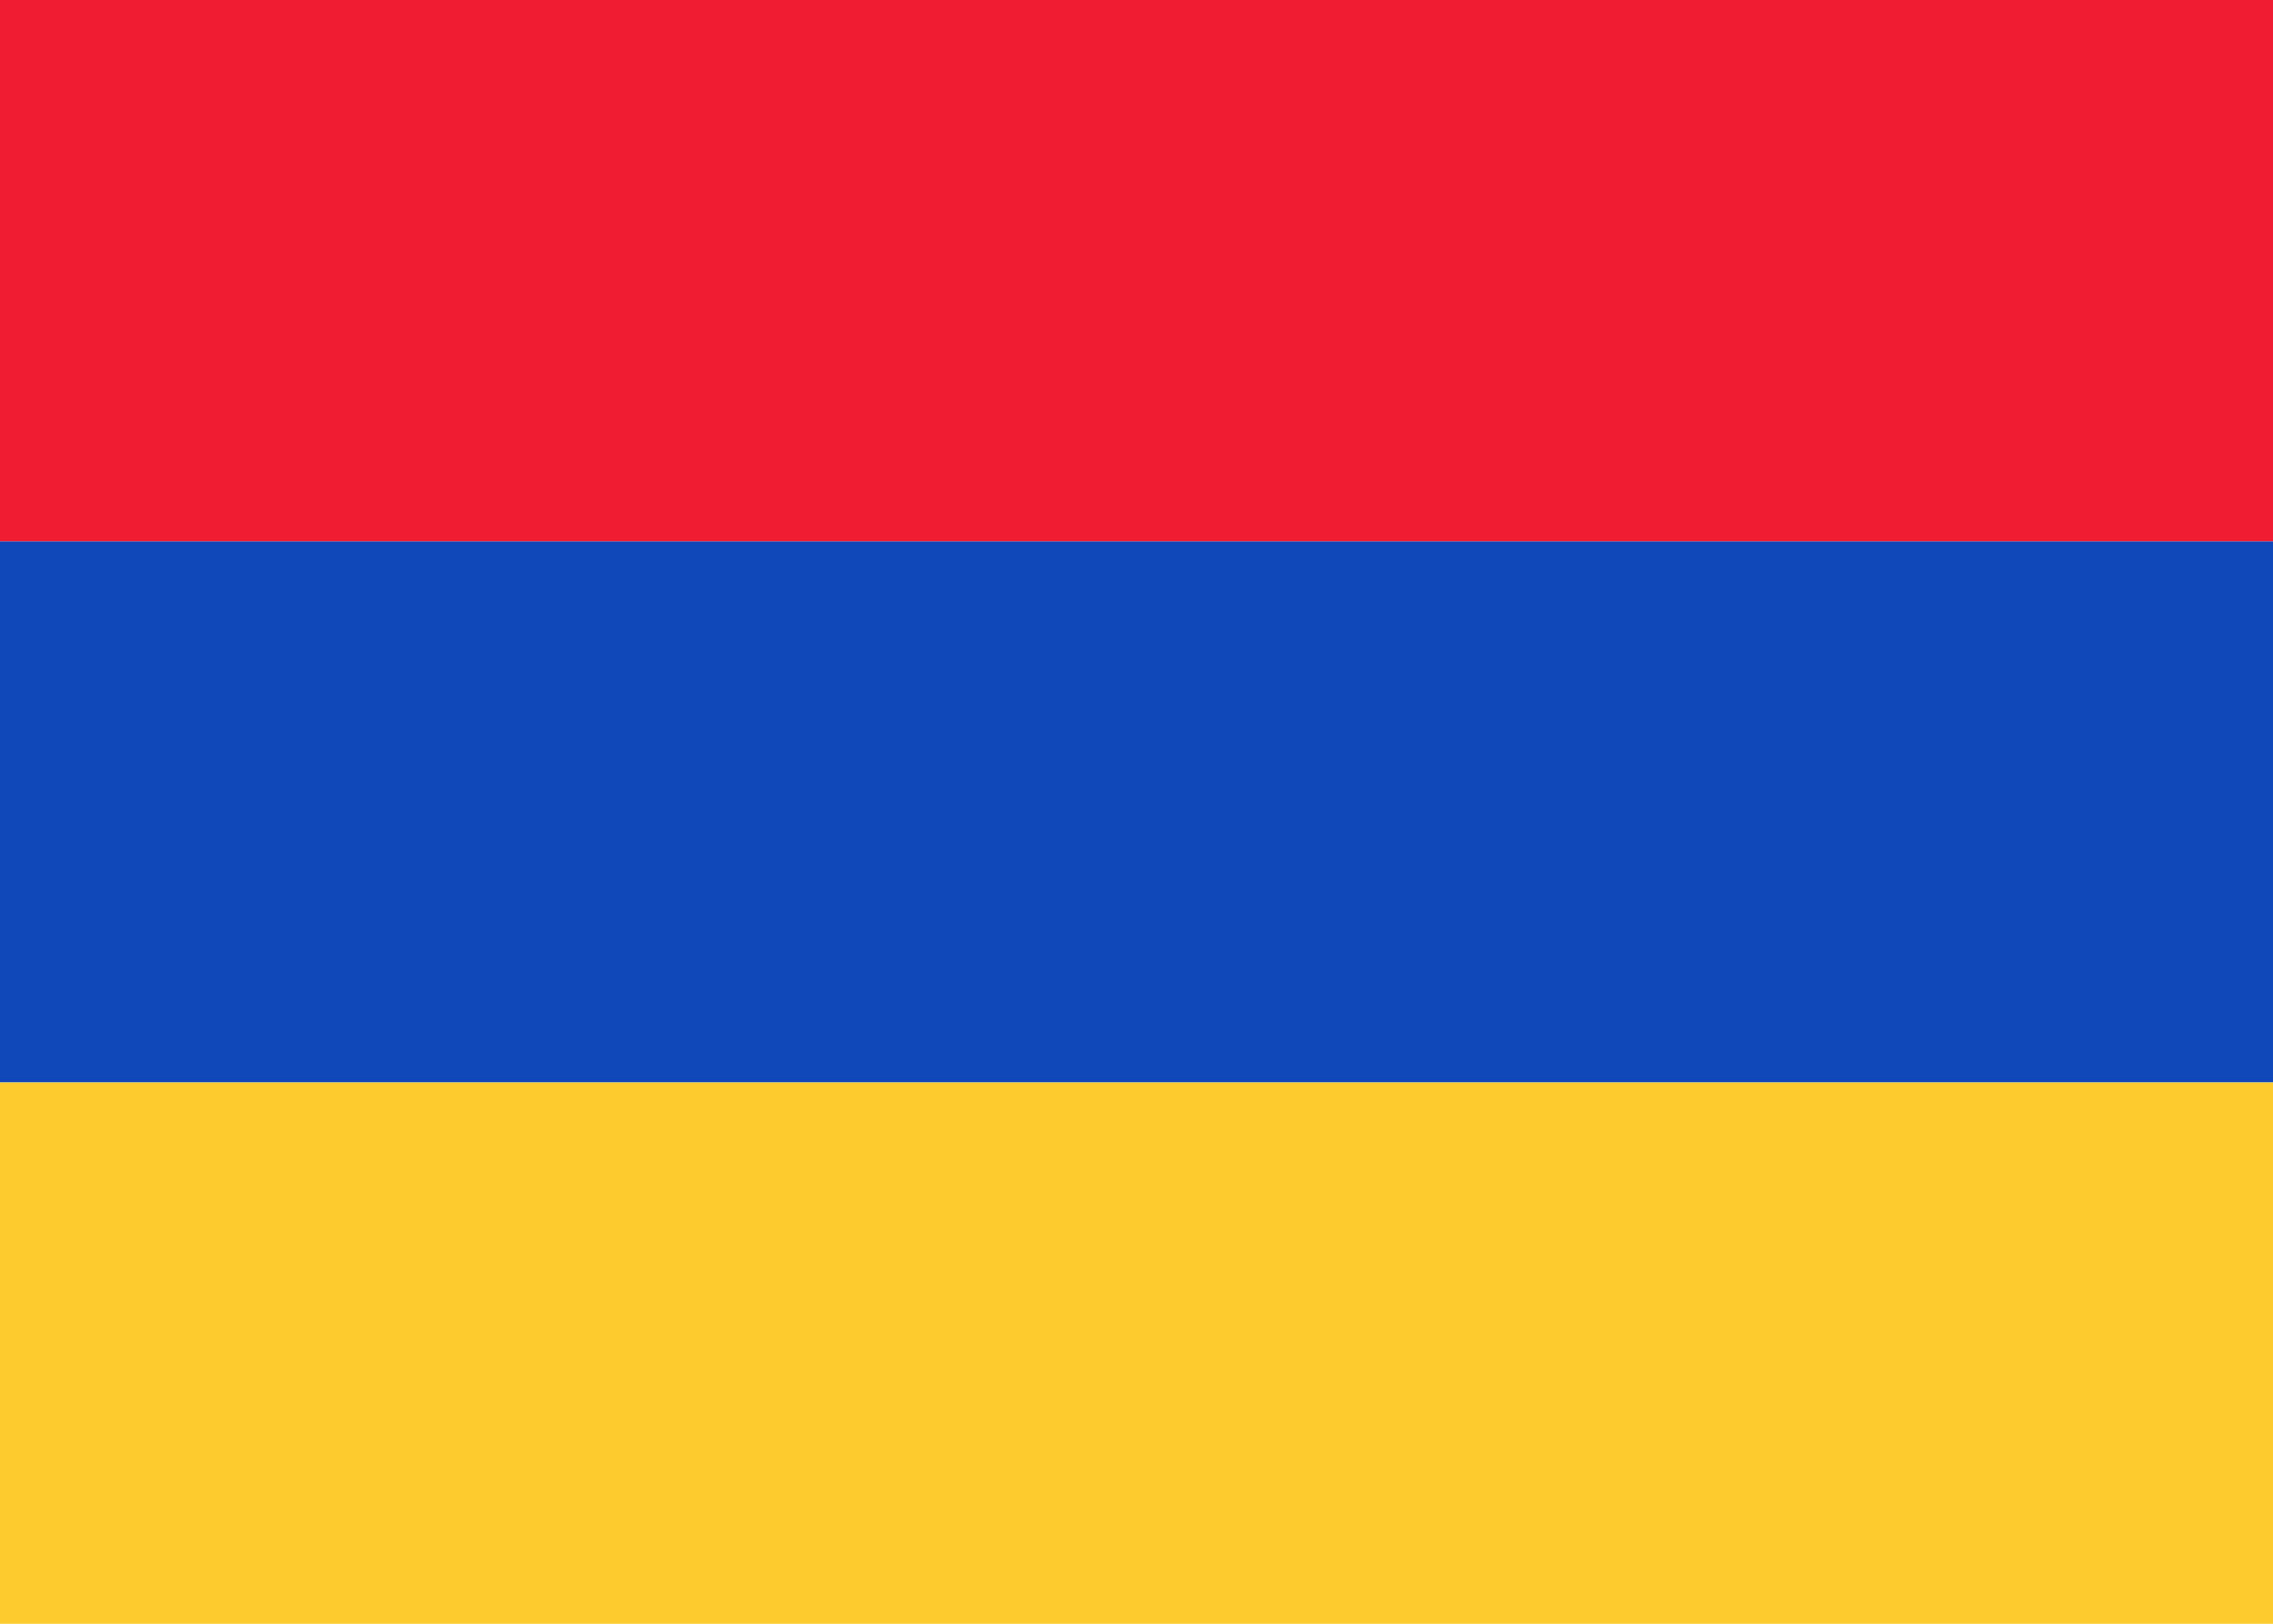 <svg xmlns="http://www.w3.org/2000/svg" fill="none" aria-hidden="true" viewBox="0 0 28 20"><path fill="#fff" d="M0 0h28v20H0V0z"/><path fill="#1047B9" fill-rule="evenodd" d="M0 13.333h28V6.667H0v6.666z" clip-rule="evenodd"/><path fill="#F01C31" fill-rule="evenodd" d="M0 6.667h28V0H0v6.667z" clip-rule="evenodd"/><path fill="#FECB2F" fill-rule="evenodd" d="M0 20h28v-6.667H0V20z" clip-rule="evenodd"/></svg>